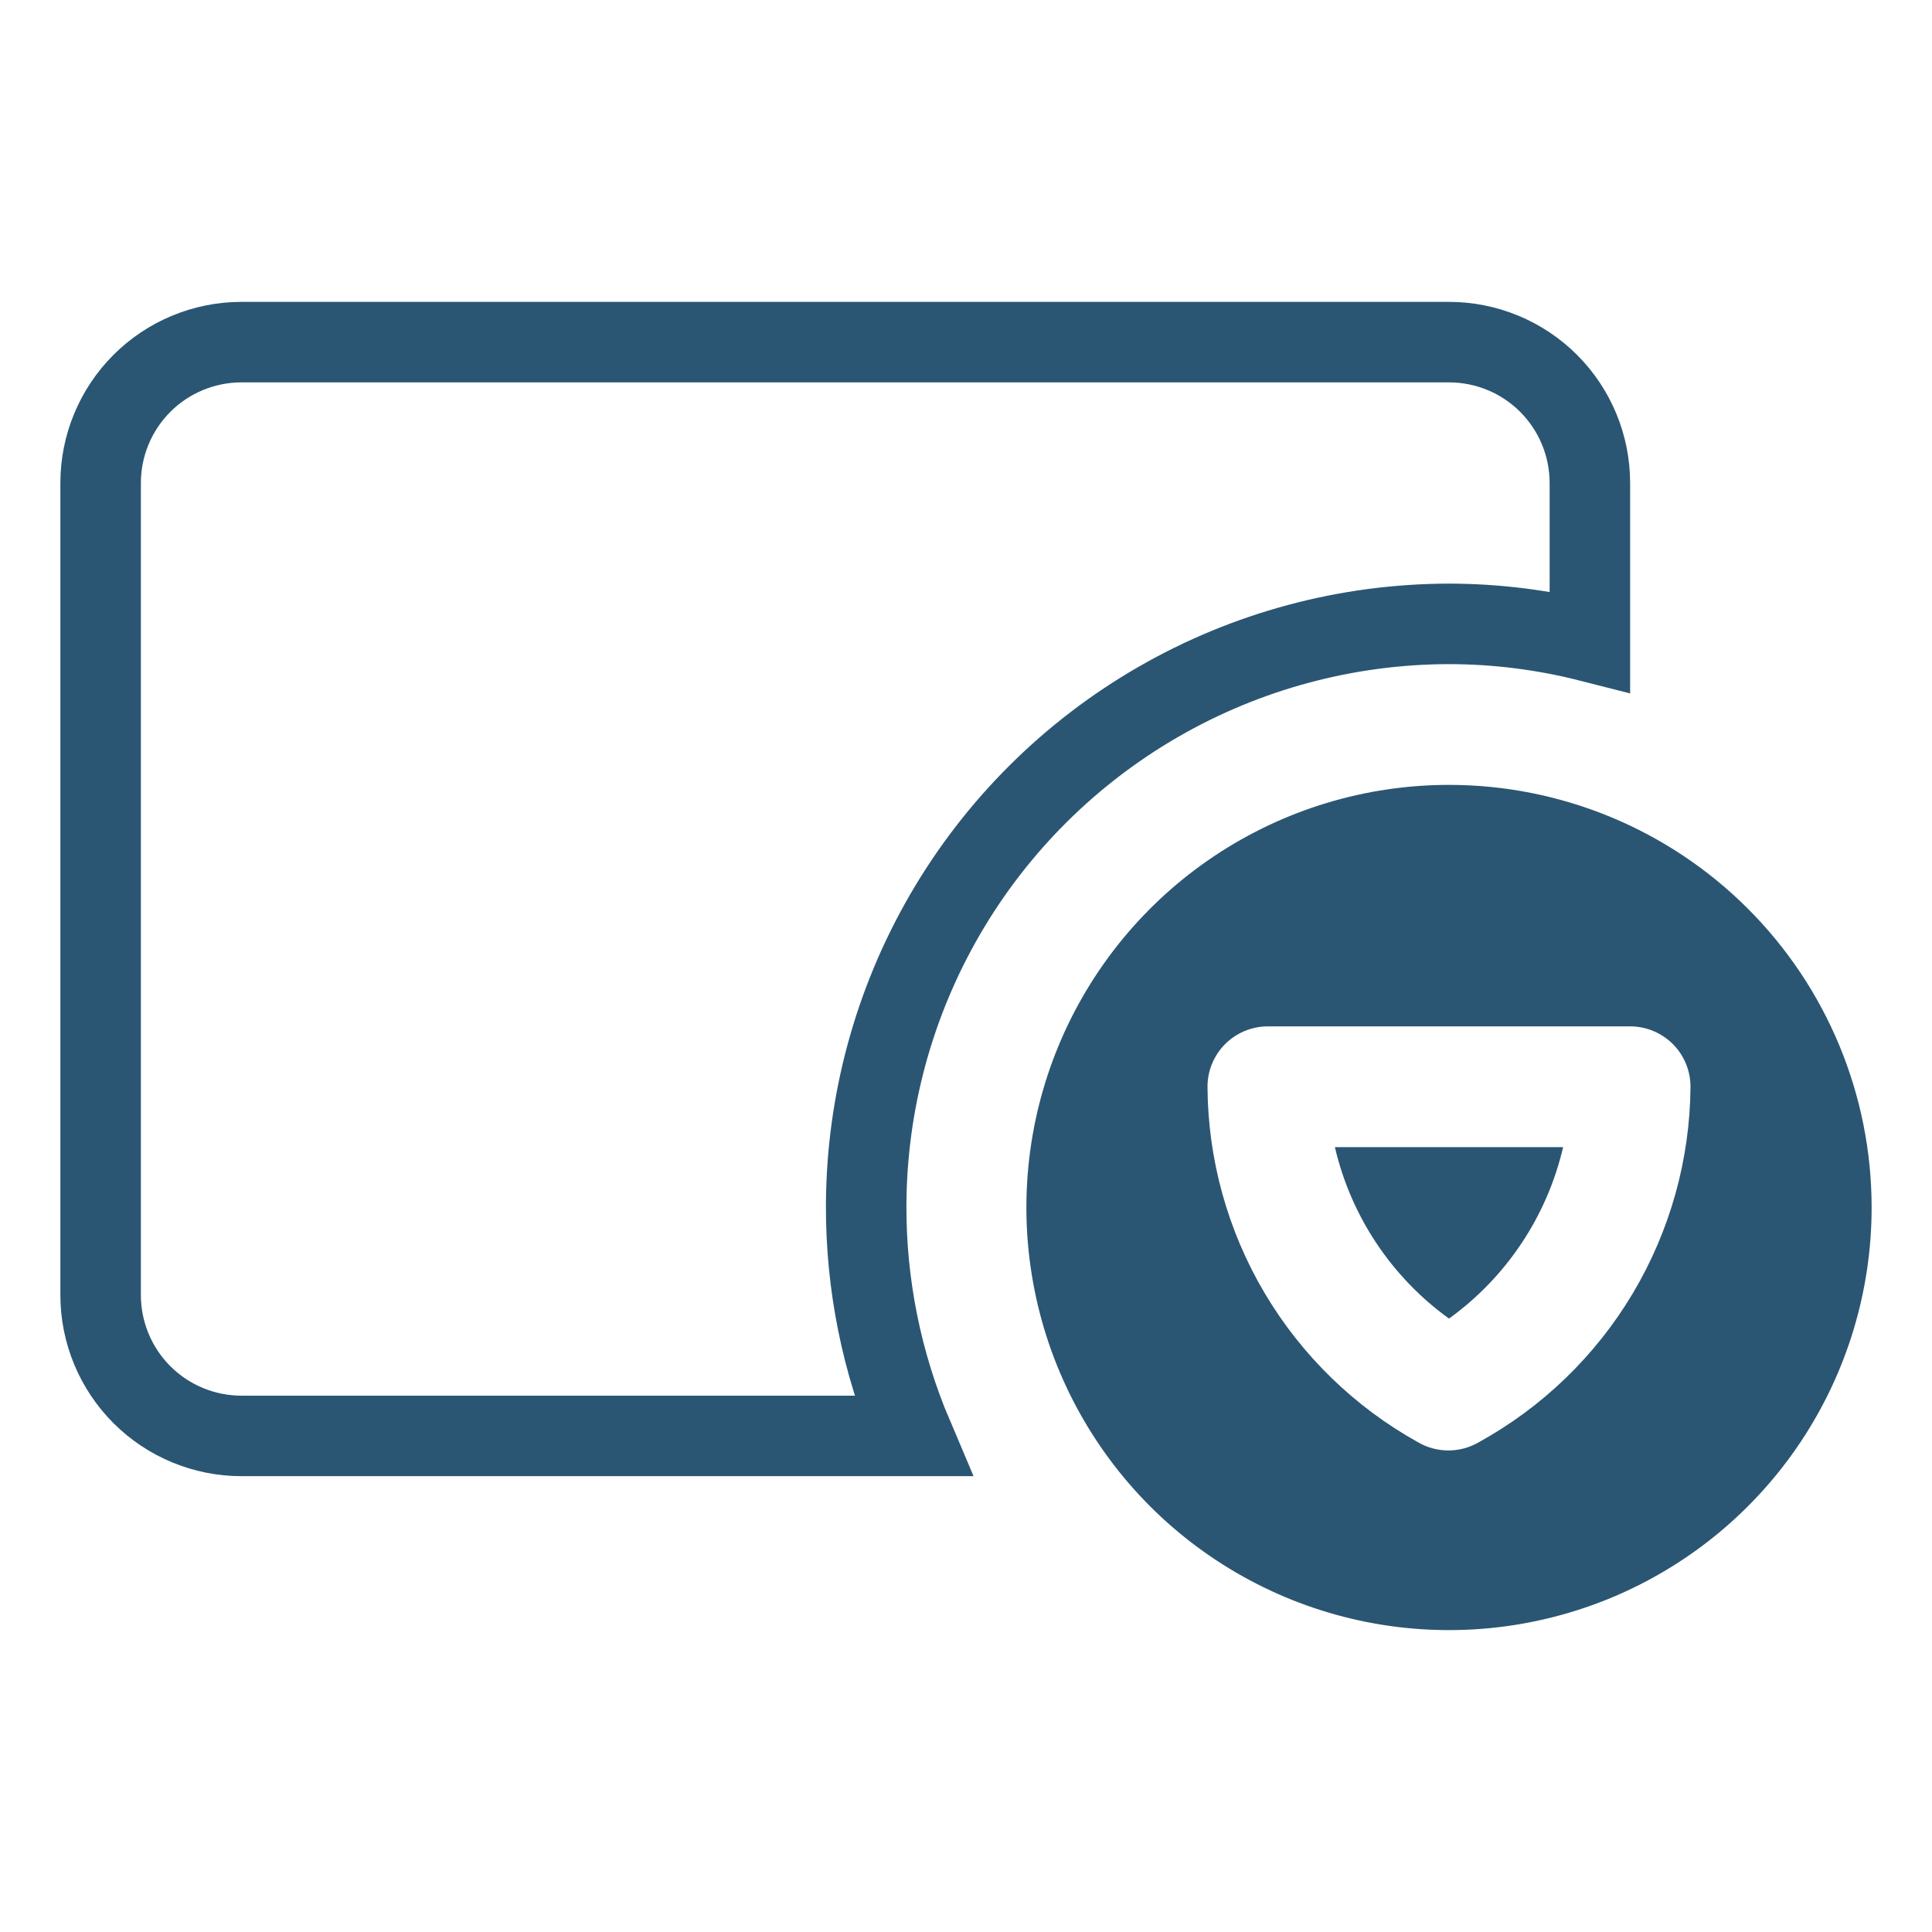<svg width="48" height="48" viewBox="0 0 48 48" fill="none" xmlns="http://www.w3.org/2000/svg">
<path d="M36.001 15.5L35.999 15.5C33.463 15.504 30.973 16.172 28.776 17.439C26.579 18.706 24.753 20.526 23.48 22.719C22.207 24.912 21.531 27.4 21.52 29.936C21.511 31.913 21.907 33.866 22.676 35.675H6C5.072 35.675 4.181 35.306 3.525 34.65C2.869 33.993 2.5 33.103 2.5 32.175V12C2.5 11.072 2.869 10.181 3.525 9.525C4.181 8.869 5.072 8.5 6 8.5H36C36.928 8.5 37.819 8.869 38.475 9.525C39.131 10.181 39.5 11.072 39.5 12V15.941C38.358 15.65 37.183 15.501 36.001 15.5Z" stroke="#2A5673" stroke-width="2"/>
<path d="M36 32.76C37.429 31.729 38.436 30.216 38.835 28.5H33.165C33.564 30.216 34.571 31.729 36 32.76Z" fill="#2A5673"/>
<path d="M36 19.5C33.923 19.5 31.893 20.116 30.166 21.27C28.44 22.423 27.094 24.063 26.299 25.982C25.505 27.9 25.297 30.012 25.702 32.048C26.107 34.085 27.107 35.956 28.575 37.425C30.044 38.893 31.915 39.893 33.952 40.298C35.988 40.703 38.1 40.495 40.018 39.701C41.937 38.906 43.577 37.56 44.73 35.834C45.884 34.107 46.5 32.077 46.5 30C46.5 27.215 45.394 24.544 43.425 22.575C41.456 20.606 38.785 19.5 36 19.5ZM36.735 35.835C36.507 35.967 36.248 36.036 35.985 36.036C35.722 36.036 35.463 35.967 35.235 35.835C33.657 34.959 32.34 33.679 31.42 32.127C30.5 30.574 30.01 28.805 30 27C30 26.602 30.158 26.221 30.439 25.939C30.721 25.658 31.102 25.5 31.5 25.5H40.5C40.898 25.5 41.279 25.658 41.561 25.939C41.842 26.221 42 26.602 42 27C41.987 28.808 41.492 30.579 40.567 32.132C39.641 33.685 38.319 34.963 36.735 35.835Z" fill="#2A5673"/>
</svg>
